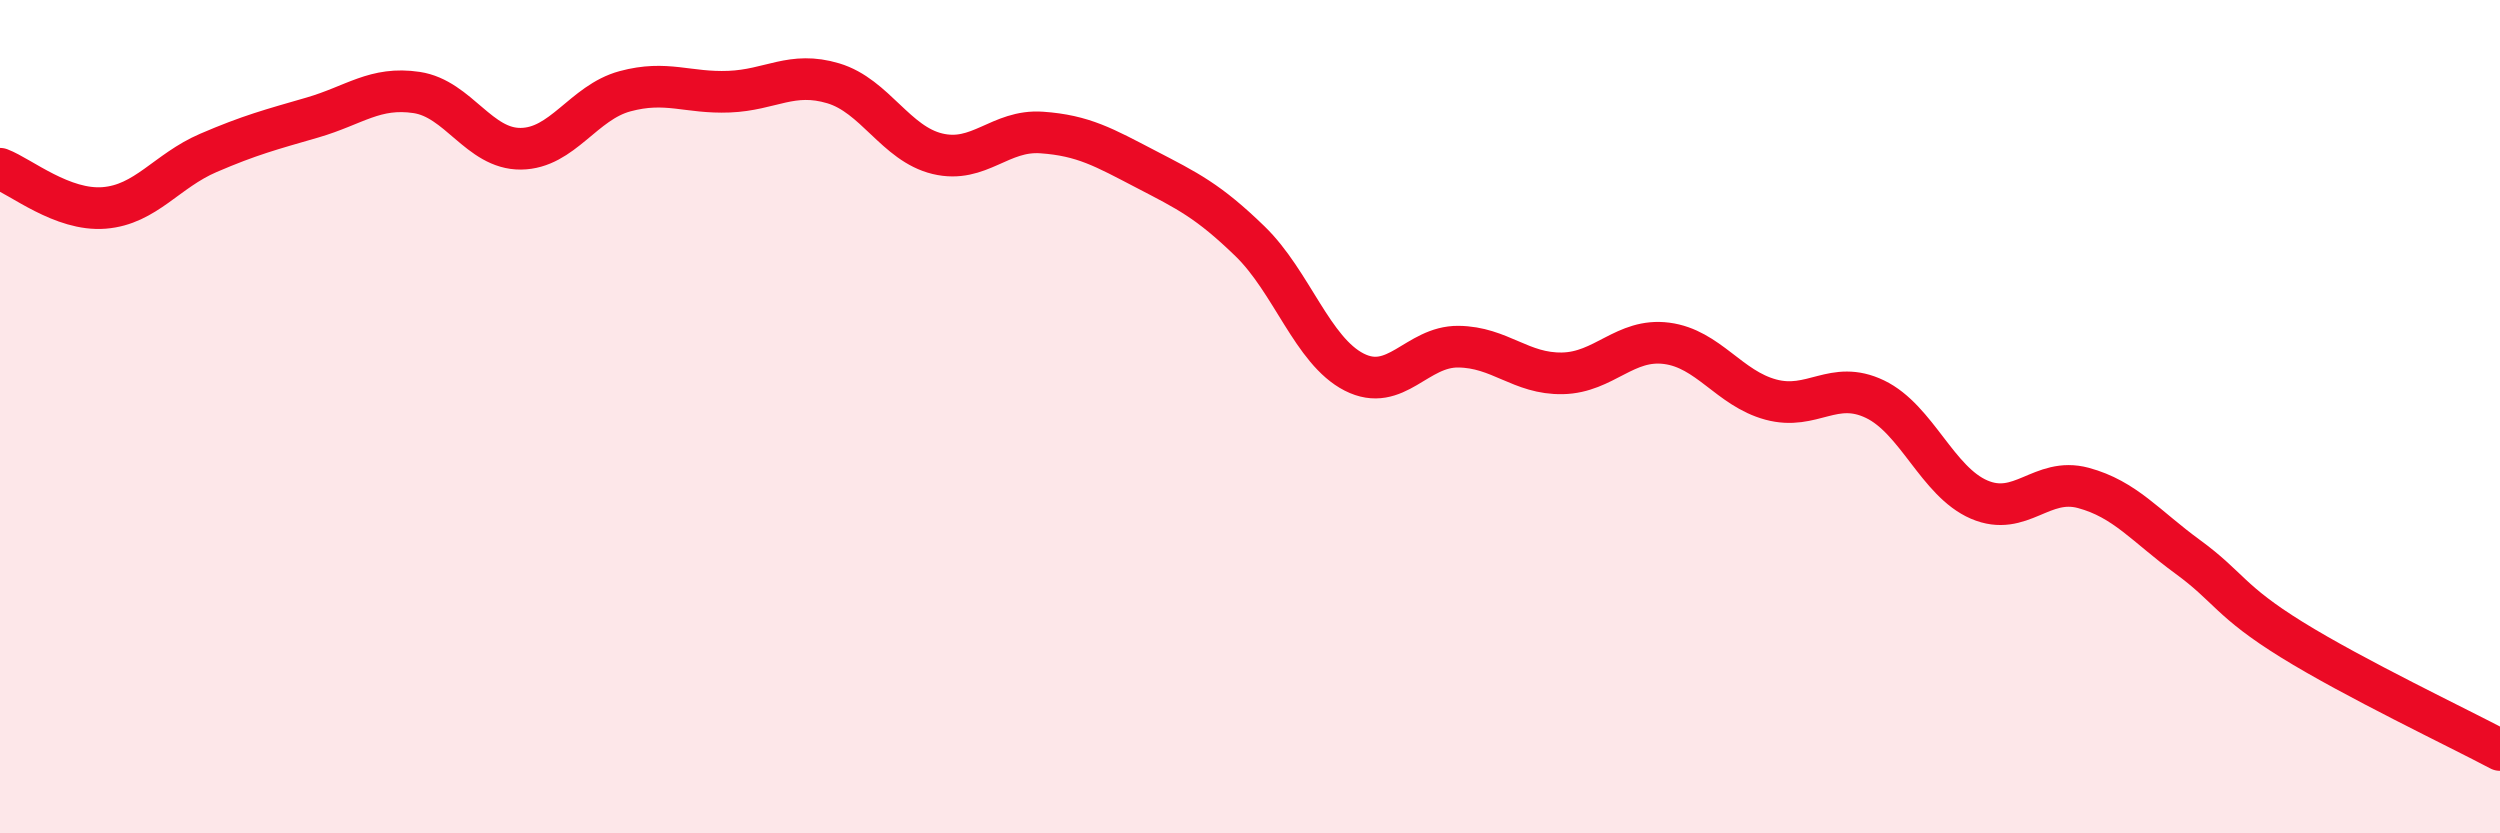 
    <svg width="60" height="20" viewBox="0 0 60 20" xmlns="http://www.w3.org/2000/svg">
      <path
        d="M 0,4.05 C 0.5,4.24 1.5,5.07 2.5,4.99 C 3.5,4.91 4,4.1 5,3.67 C 6,3.24 6.5,3.11 7.5,2.82 C 8.5,2.53 9,2.07 10,2.22 C 11,2.37 11.5,3.58 12.5,3.57 C 13.5,3.56 14,2.46 15,2.19 C 16,1.92 16.5,2.24 17.5,2.2 C 18.5,2.16 19,1.7 20,2 C 21,2.3 21.5,3.45 22.5,3.69 C 23.5,3.93 24,3.11 25,3.18 C 26,3.25 26.5,3.54 27.5,4.06 C 28.5,4.58 29,4.82 30,5.79 C 31,6.76 31.5,8.42 32.5,8.93 C 33.5,9.44 34,8.31 35,8.32 C 36,8.33 36.5,8.98 37.5,8.96 C 38.5,8.94 39,8.11 40,8.24 C 41,8.37 41.5,9.32 42.5,9.59 C 43.5,9.86 44,9.1 45,9.58 C 46,10.06 46.5,11.56 47.5,11.99 C 48.5,12.42 49,11.44 50,11.71 C 51,11.98 51.5,12.63 52.5,13.36 C 53.5,14.09 53.5,14.42 55,15.35 C 56.5,16.28 59,17.47 60,18L60 20L0 20Z"
        fill="#EB0A25"
        opacity="0.1"
        stroke-linecap="round"
        stroke-linejoin="round"
      />
      <path
        d="M 0,4.05 C 0.5,4.24 1.5,5.07 2.5,4.99 C 3.5,4.91 4,4.1 5,3.67 C 6,3.24 6.5,3.11 7.5,2.82 C 8.5,2.53 9,2.07 10,2.22 C 11,2.37 11.5,3.58 12.5,3.57 C 13.5,3.56 14,2.46 15,2.19 C 16,1.92 16.5,2.24 17.5,2.2 C 18.5,2.16 19,1.7 20,2 C 21,2.3 21.5,3.45 22.5,3.69 C 23.5,3.93 24,3.11 25,3.18 C 26,3.25 26.5,3.54 27.5,4.06 C 28.5,4.58 29,4.82 30,5.79 C 31,6.76 31.5,8.42 32.5,8.93 C 33.5,9.44 34,8.31 35,8.32 C 36,8.33 36.5,8.98 37.5,8.96 C 38.5,8.94 39,8.11 40,8.24 C 41,8.37 41.5,9.32 42.5,9.59 C 43.5,9.86 44,9.1 45,9.58 C 46,10.06 46.5,11.56 47.5,11.99 C 48.5,12.42 49,11.44 50,11.71 C 51,11.98 51.5,12.63 52.5,13.36 C 53.5,14.09 53.5,14.42 55,15.35 C 56.5,16.28 59,17.47 60,18"
        stroke="#EB0A25"
        stroke-width="1"
        fill="none"
        stroke-linecap="round"
        stroke-linejoin="round"
      />
    </svg>
  